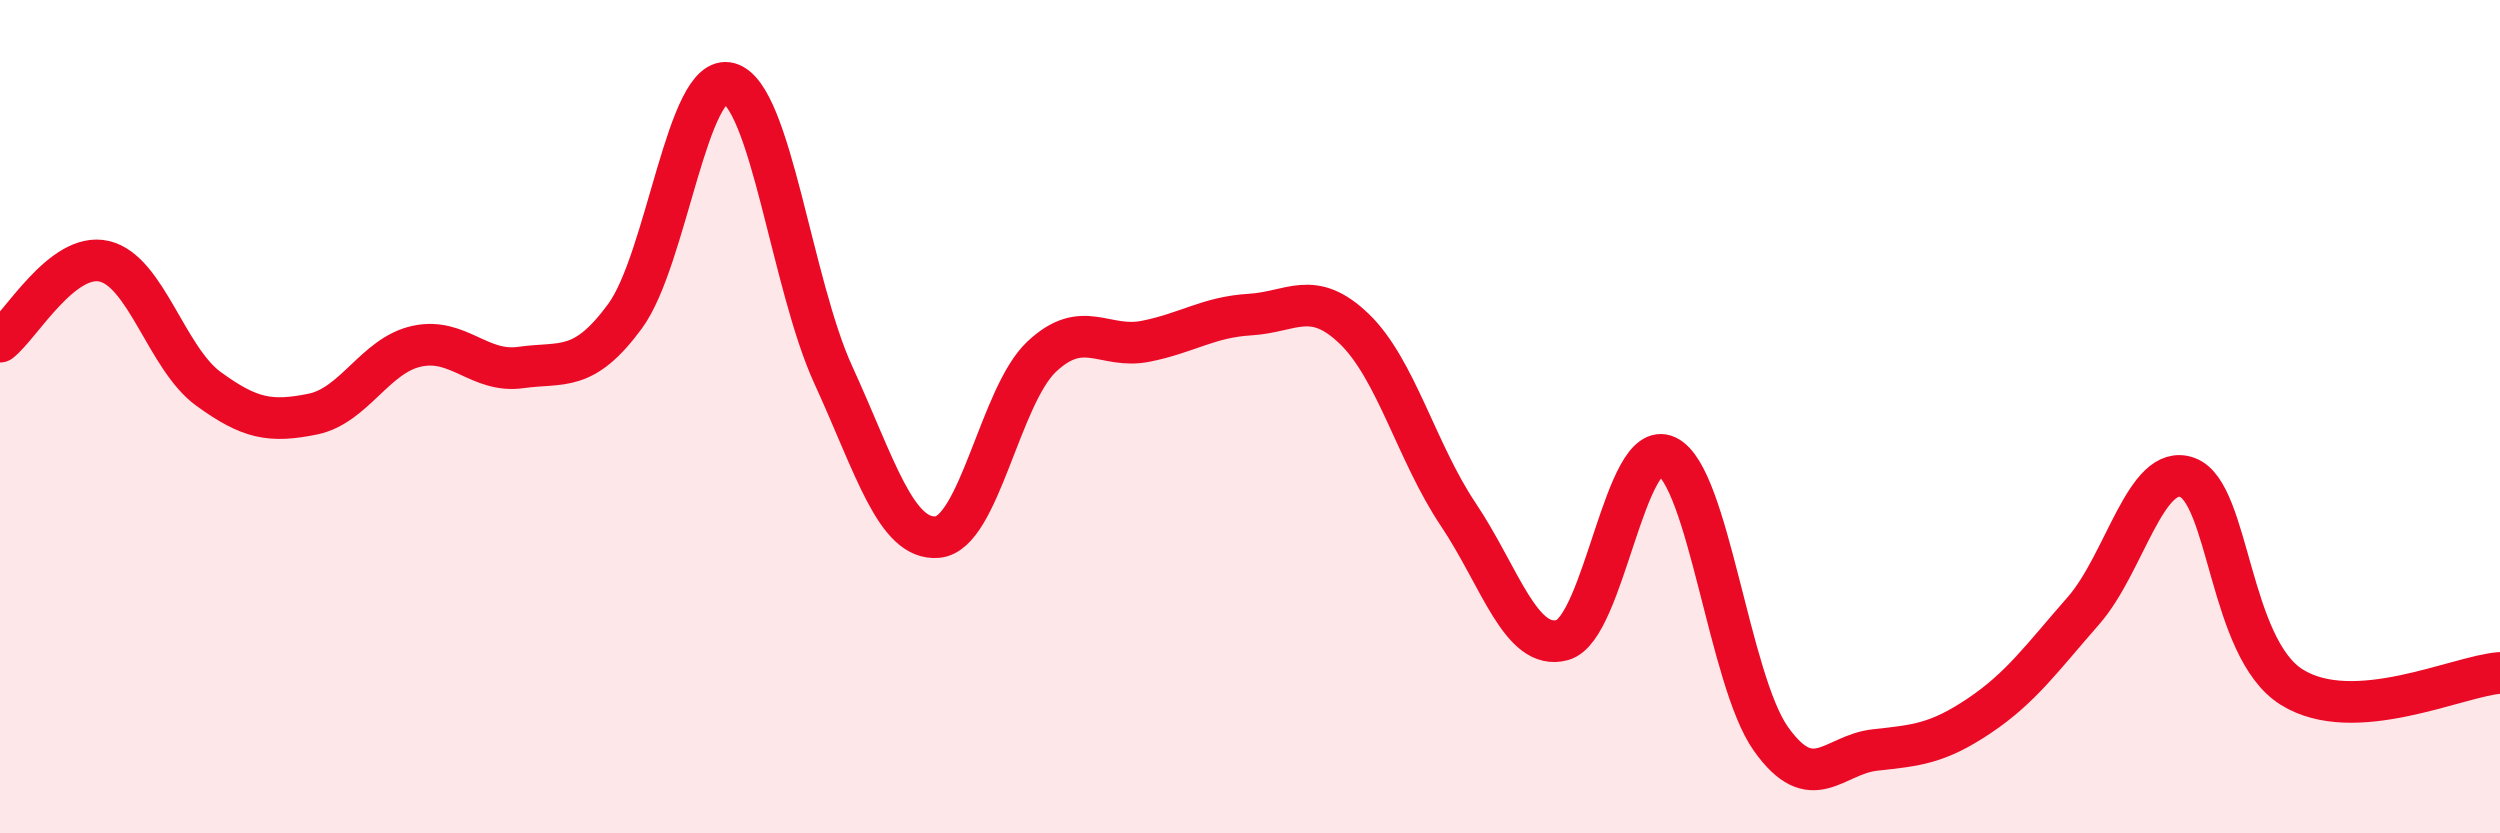 
    <svg width="60" height="20" viewBox="0 0 60 20" xmlns="http://www.w3.org/2000/svg">
      <path
        d="M 0,8.2 C 0.5,7.81 1.5,6.04 2.5,6.27 C 3.5,6.5 4,8.6 5,9.33 C 6,10.06 6.5,10.14 7.5,9.94 C 8.5,9.74 9,8.53 10,8.31 C 11,8.09 11.5,8.96 12.5,8.82 C 13.5,8.68 14,8.95 15,7.59 C 16,6.23 16.5,1.72 17.5,2 C 18.5,2.28 19,6.82 20,9 C 21,11.18 21.5,12.98 22.5,12.89 C 23.5,12.8 24,9.5 25,8.56 C 26,7.62 26.5,8.39 27.5,8.19 C 28.5,7.99 29,7.61 30,7.55 C 31,7.49 31.5,6.93 32.5,7.89 C 33.5,8.85 34,10.86 35,12.35 C 36,13.84 36.5,15.64 37.5,15.36 C 38.5,15.08 39,10.48 40,10.95 C 41,11.42 41.5,16.32 42.5,17.73 C 43.5,19.14 44,18.11 45,18 C 46,17.89 46.5,17.85 47.5,17.18 C 48.5,16.51 49,15.8 50,14.66 C 51,13.52 51.5,11.09 52.5,11.46 C 53.5,11.83 53.5,15.55 55,16.49 C 56.5,17.43 59,16.22 60,16.15L60 20L0 20Z"
        fill="#EB0A25"
        opacity="0.1"
        stroke-linecap="round"
        stroke-linejoin="round"
      />
      <path
        d="M 0,8.2 C 0.5,7.81 1.5,6.04 2.5,6.27 C 3.5,6.5 4,8.6 5,9.33 C 6,10.06 6.5,10.14 7.5,9.94 C 8.5,9.74 9,8.53 10,8.31 C 11,8.09 11.5,8.96 12.5,8.82 C 13.5,8.68 14,8.95 15,7.59 C 16,6.23 16.5,1.72 17.5,2 C 18.5,2.28 19,6.82 20,9 C 21,11.18 21.5,12.98 22.5,12.89 C 23.5,12.8 24,9.5 25,8.56 C 26,7.62 26.5,8.39 27.5,8.19 C 28.5,7.99 29,7.61 30,7.55 C 31,7.49 31.5,6.93 32.5,7.89 C 33.5,8.85 34,10.86 35,12.35 C 36,13.84 36.5,15.64 37.5,15.36 C 38.5,15.08 39,10.48 40,10.95 C 41,11.42 41.5,16.32 42.5,17.73 C 43.5,19.14 44,18.11 45,18 C 46,17.89 46.5,17.85 47.5,17.18 C 48.5,16.51 49,15.8 50,14.66 C 51,13.52 51.5,11.09 52.5,11.46 C 53.5,11.83 53.5,15.55 55,16.49 C 56.5,17.43 59,16.22 60,16.15"
        stroke="#EB0A25"
        stroke-width="1"
        fill="none"
        stroke-linecap="round"
        stroke-linejoin="round"
      />
    </svg>
  